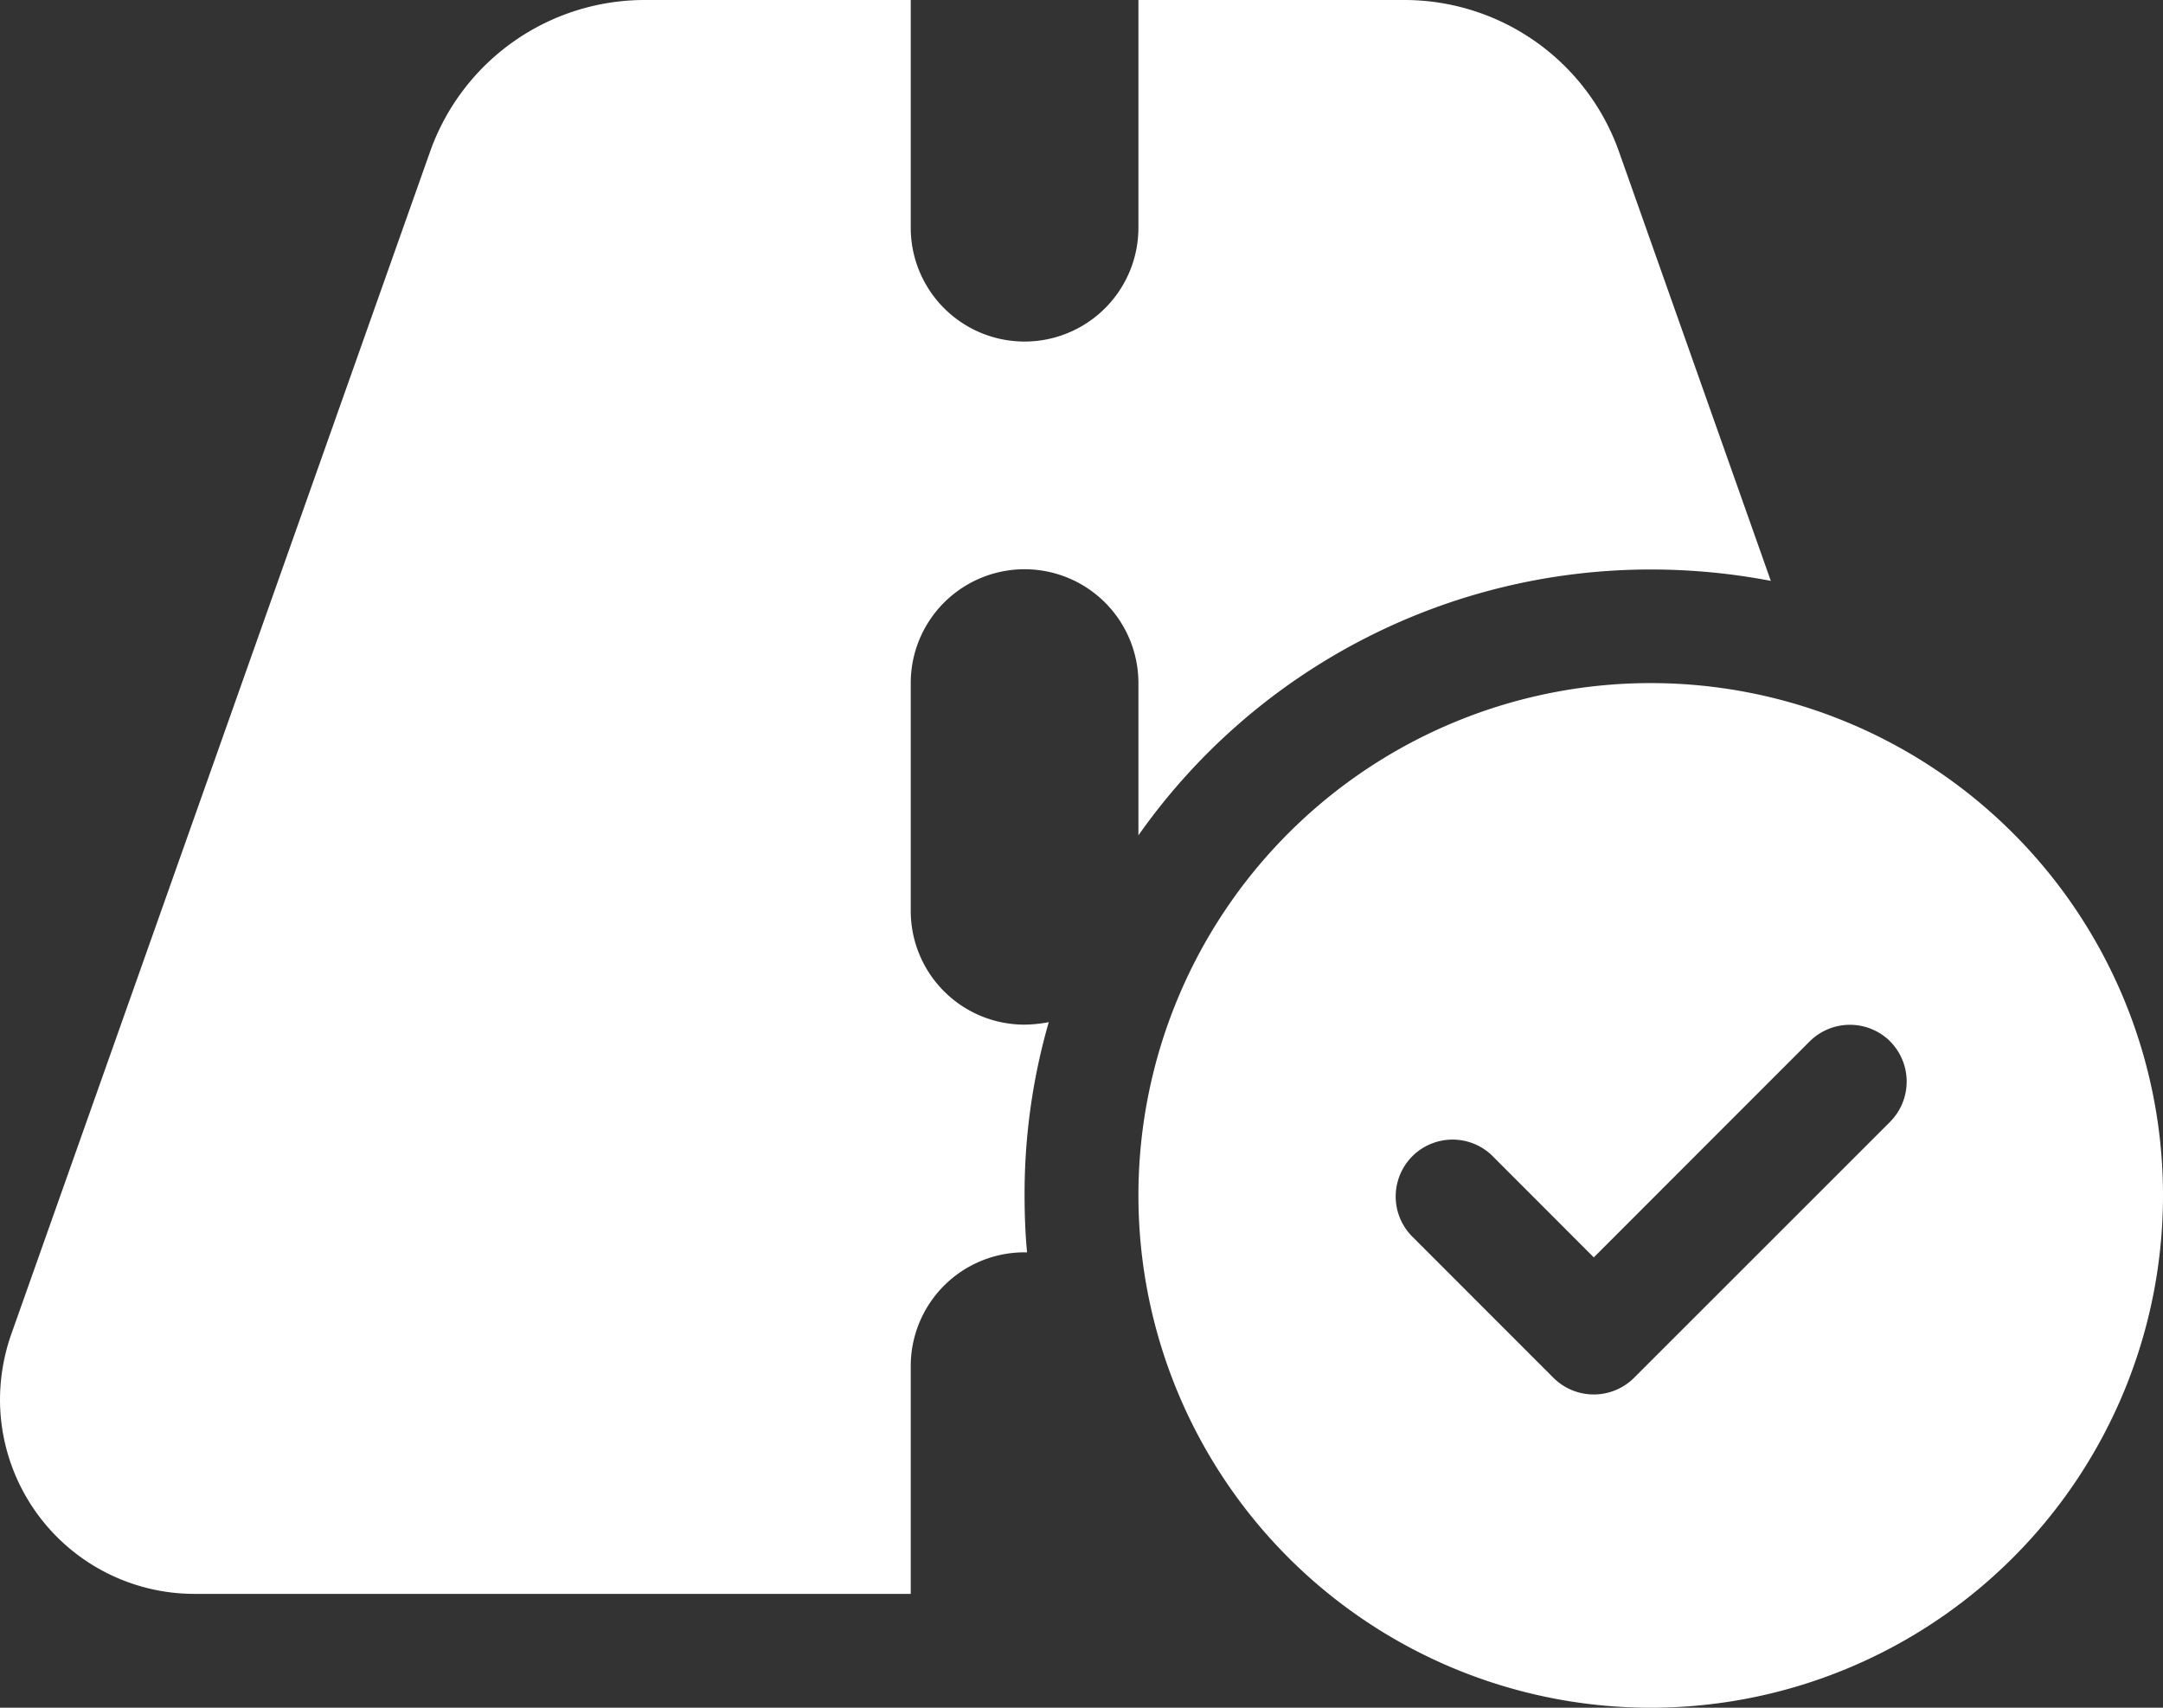 <svg xmlns="http://www.w3.org/2000/svg" width="42.75" height="33.75" viewBox="0 0 42.75 33.75">
  <rect x="0" y="0" width="42.75" height="33.75" fill="#333333" stroke="none"/>
  <path id="Icon_fa-solid-road-circle-check" data-name="Icon fa-solid-road-circle-check" d="M14.991,2.25H20.25v4.5a2.25,2.25,0,0,0,4.5,0V2.25h5.259a4.5,4.5,0,0,1,4.24,3l3,8.48a12.554,12.554,0,0,0-2.377-.225A12.374,12.374,0,0,0,24.75,18.759V15.75a2.25,2.25,0,0,0-4.5,0v4.5A2.248,2.248,0,0,0,22.5,22.5a2.689,2.689,0,0,0,.478-.049,12.246,12.246,0,0,0-.478,3.424c0,.38.014.752.049,1.125H22.5a2.248,2.248,0,0,0-2.25,2.25v4.5H6.089A3.844,3.844,0,0,1,2.25,29.911a3.945,3.945,0,0,1,.218-1.28L10.751,5.245A4.5,4.5,0,0,1,14.991,2.25ZM24.75,25.875A10.125,10.125,0,1,1,34.875,36,10.125,10.125,0,0,1,24.75,25.875ZM39.607,22.83a1.129,1.129,0,0,0-1.589,0L33.75,27.1,31.732,25.08a1.124,1.124,0,0,0-1.589,1.589l2.812,2.813a1.129,1.129,0,0,0,1.589,0l5.063-5.062a1.129,1.129,0,0,0,0-1.589Z" transform="translate(-2.25 -2.25)" fill="#fff"/>
</svg>
